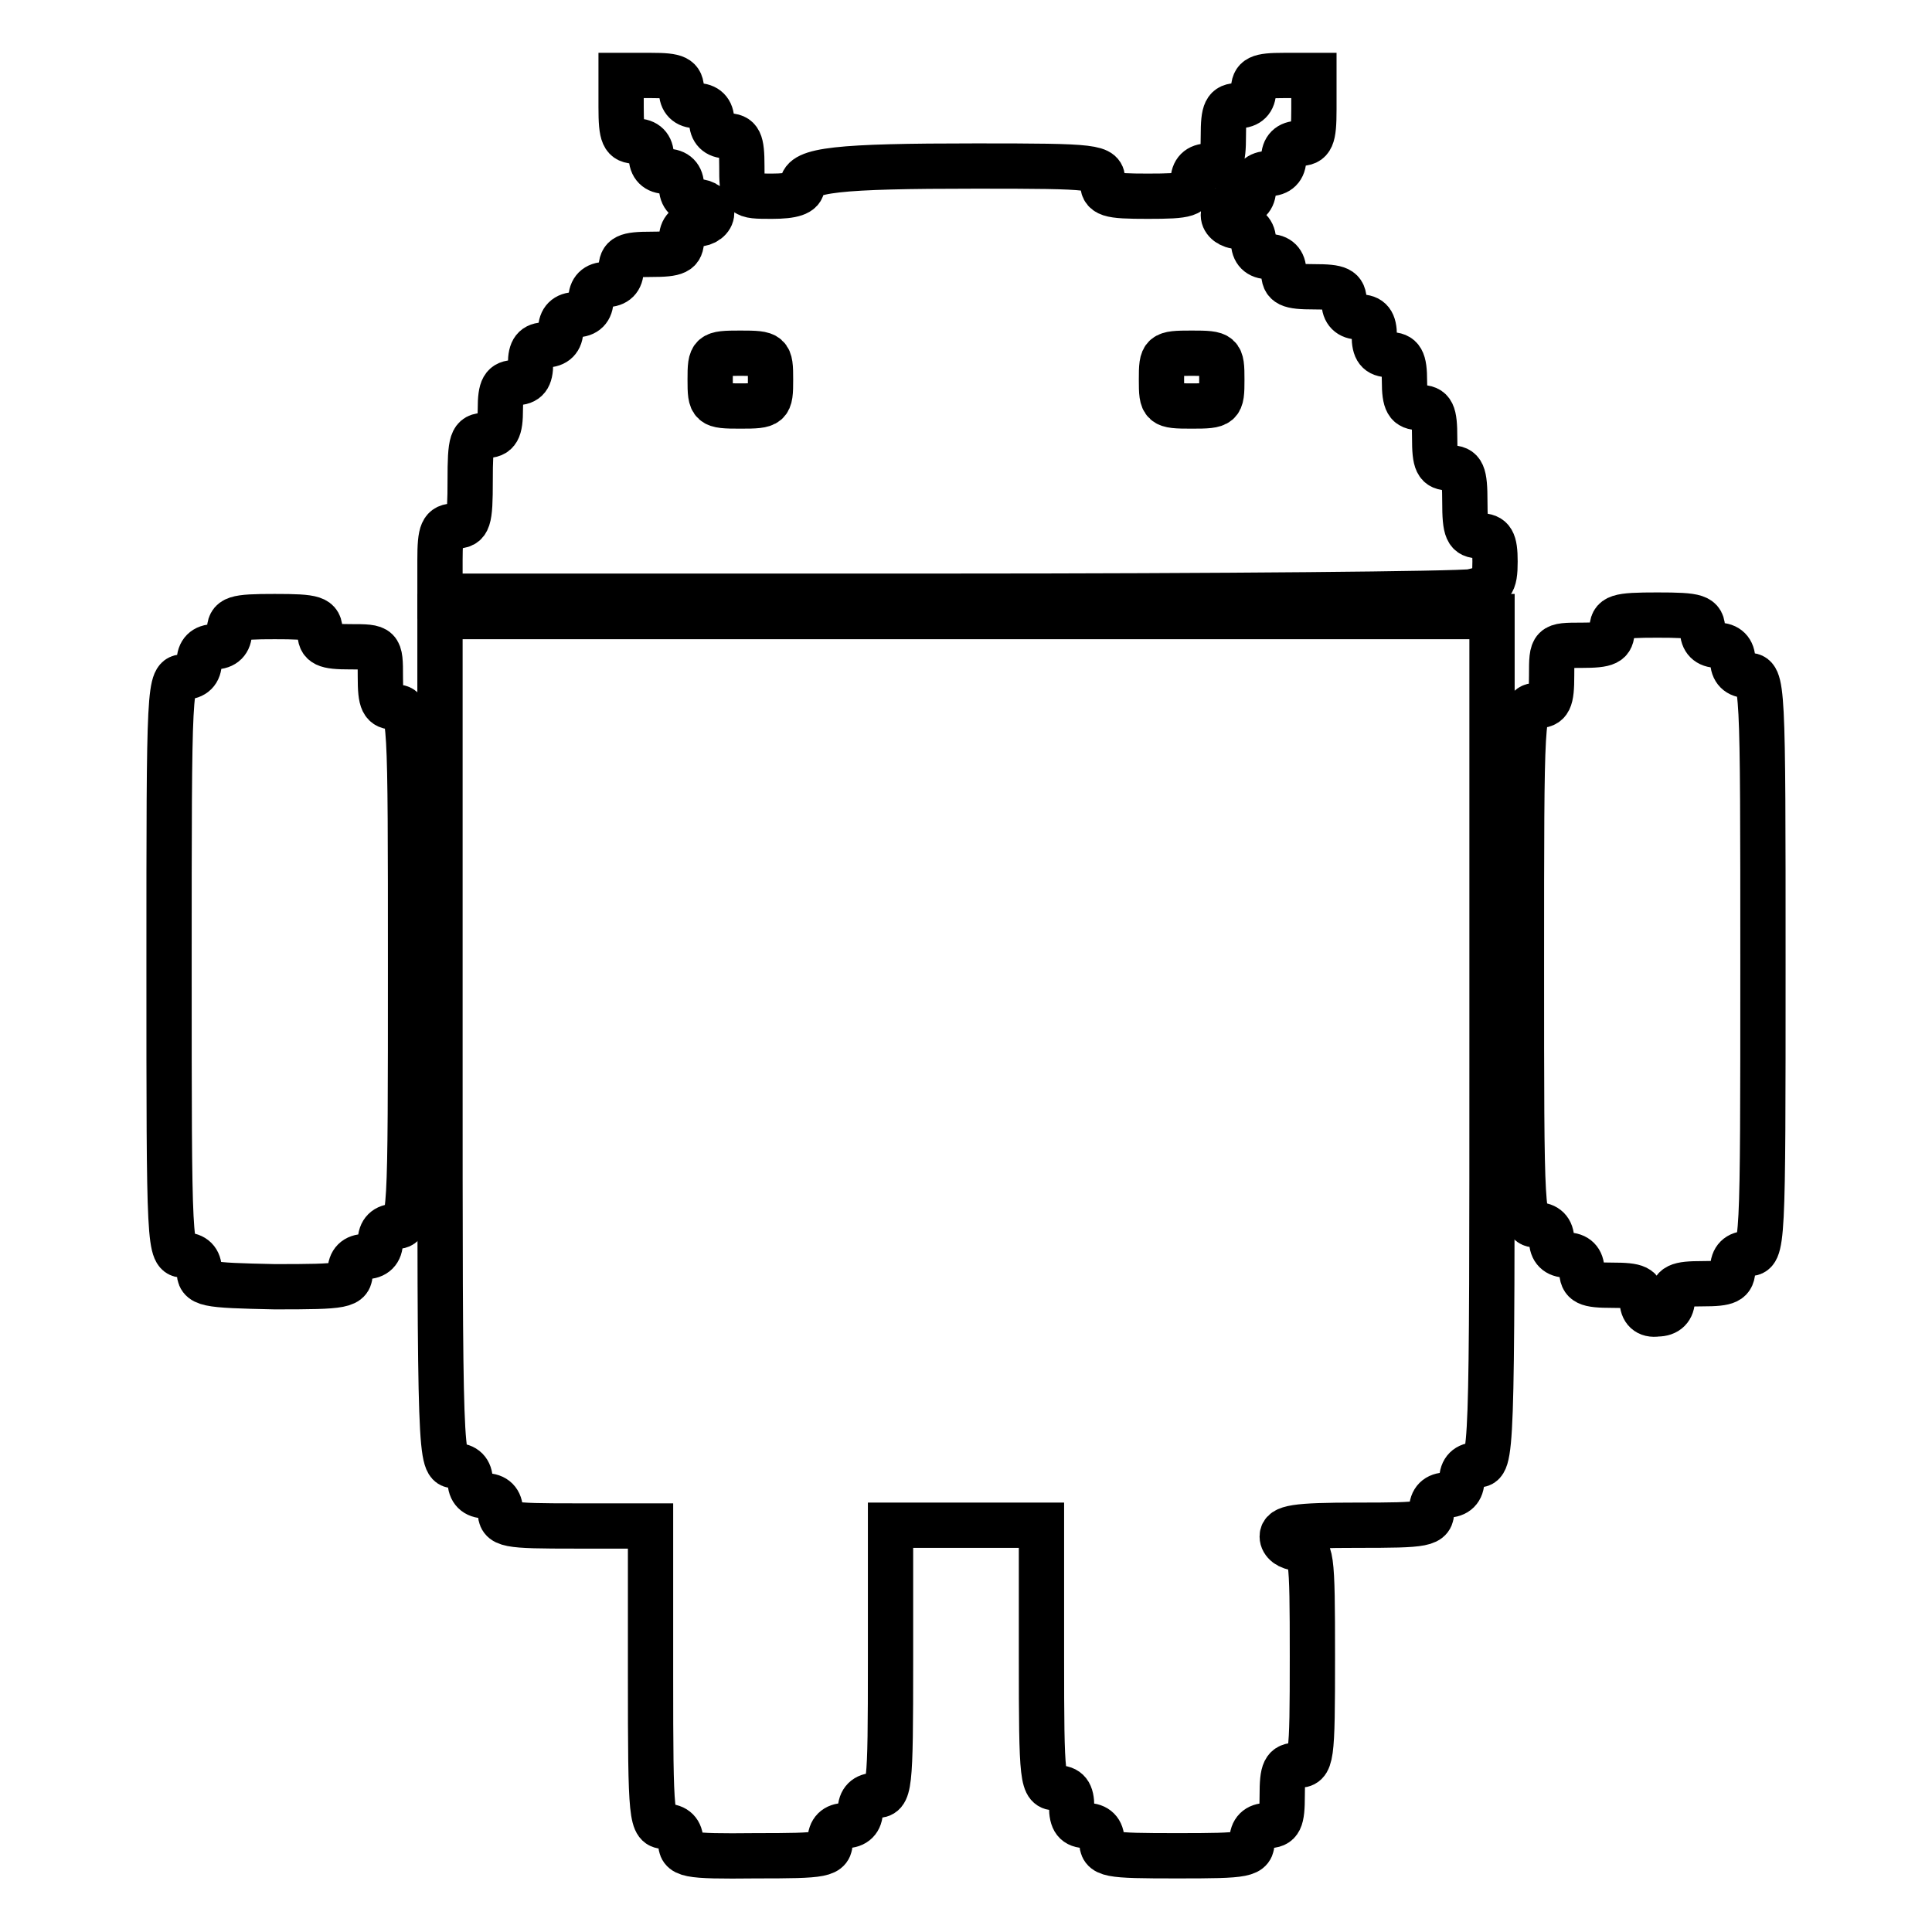 <?xml version="1.0" encoding="utf-8"?>
<!-- Svg Vector Icons : http://www.onlinewebfonts.com/icon -->
<!DOCTYPE svg PUBLIC "-//W3C//DTD SVG 1.1//EN" "http://www.w3.org/Graphics/SVG/1.1/DTD/svg11.dtd">
<svg version="1.1" xmlns="http://www.w3.org/2000/svg" xmlns:xlink="http://www.w3.org/1999/xlink" x="0px" y="0px" viewBox="0 0 256 256" enable-background="new 0 0 256 256" xml:space="preserve">
<g><g><path stroke-width="6" fill-opacity="0" stroke="#000000"  d="M90.2,244c0-1.3-0.7-2-2-2c-1.9,0-2-0.7-2-19.9v-19.9h-9.9c-9.3,0-10-0.1-10-2c0-1.3-0.7-2-2-2c-1.3,0-2-0.7-2-2c0-1.3-0.7-2-2-2c-2,0-2-0.7-2-56.2V81.7H128h69.7v56.2c0,55.6,0,56.2-2,56.2c-1.3,0-2,0.7-2,2c0,1.3-0.7,2-2,2s-2,0.7-2,2c0,1.9-0.7,2-9.9,2c-8.2,0-9.9,0.3-9.9,1.5c0,0.8,0.9,1.5,2,1.5c1.9,0,2,0.7,2,14.4c0,13.8-0.1,14.4-2,14.4c-1.7,0-2,0.7-2,4c0,3.3-0.3,4-2,4c-1.3,0-2,0.7-2,2c0,1.9-0.7,2-9.9,2c-9.3,0-10-0.1-10-2c0-1.3-0.7-2-2-2c-1.5,0-2-0.7-2-2.5c0-1.8-0.5-2.5-2-2.5c-1.9,0-2-0.7-2-17.4v-17.4H128h-10v17.9c0,17.3-0.1,17.9-2,17.9c-1.3,0-2,0.7-2,2c0,1.3-0.7,2-2,2s-2,0.7-2,2c0,1.9-0.7,2-9.9,2C90.8,246,90.2,245.8,90.2,244z"/><path stroke-width="6" fill-opacity="0" stroke="#000000"  d="M58.3,74.2c0-3.8,0.3-4.5,2-4.5c1.8,0,2-0.7,2-6c0-5.3,0.2-6,2-6c1.6,0,2-0.7,2-3.5c0-2.8,0.4-3.5,2-3.5c1.5,0,2-0.7,2-2.5s0.5-2.5,2-2.5c1.3,0,2-0.7,2-2c0-1.3,0.7-2,2-2c1.3,0,2-0.7,2-2c0-1.3,0.7-2,2-2c1.3,0,2-0.7,2-2c0-1.7,0.7-2,4-2c3.3,0,4-0.3,4-2c0-1.3,0.7-2,2-2c1.1,0,2-0.7,2-1.5c0-0.8-0.9-1.5-2-1.5c-1.3,0-2-0.7-2-2c0-1.3-0.7-2-2-2c-1.3,0-2-0.7-2-2c0-1.3-0.7-2-2-2c-1.7,0-2-0.7-2-4.5V10h4c3.3,0,4,0.3,4,2c0,1.3,0.7,2,2,2c1.3,0,2,0.7,2,2s0.7,2,2,2c1.7,0,2,0.7,2,4c0,4,0,4,4,4c2.7,0,4-0.4,4-1.4c0-2.1,4.7-2.6,23-2.6c16.1,0,16.8,0.1,16.8,2c0,1.8,0.7,2,6,2c5.3,0,6-0.2,6-2c0-1.3,0.7-2,2-2c1.7,0,2-0.7,2-4c0-3.3,0.3-4,2-4c1.3,0,2-0.7,2-2c0-1.7,0.7-2,4-2h4v4.5c0,3.8-0.3,4.5-2,4.5c-1.3,0-2,0.7-2,2c0,1.3-0.7,2-2,2c-1.3,0-2,0.7-2,2s-0.7,2-2,2c-1.1,0-2,0.7-2,1.5c0,0.8,0.9,1.5,2,1.5c1.3,0,2,0.7,2,2s0.7,2,2,2c1.3,0,2,0.7,2,2c0,1.7,0.7,2,4,2s4,0.3,4,2c0,1.3,0.7,2,2,2c1.5,0,2,0.7,2,2.5c0,1.8,0.5,2.5,2,2.5c1.6,0,2,0.7,2,3.5c0,2.8,0.4,3.5,2,3.5c1.7,0,2,0.7,2,4c0,3.3,0.3,4,2,4c1.7,0,2,0.7,2,4.5c0,3.8,0.3,4.5,2,4.5c1.6,0,2,0.7,2,3.4c0,3-0.4,3.4-3.1,4c-1.7,0.3-33.1,0.6-69.7,0.6H58.3V74.2z M102.1,50.3c0-3.4-0.1-3.5-4-3.5c-3.9,0-4,0.1-4,3.5c0,3.4,0.1,3.5,4,3.5C102,53.8,102.1,53.7,102.1,50.3z M161.9,50.3c0-3.4-0.1-3.5-4-3.5c-3.9,0-4,0.1-4,3.5c0,3.4,0.1,3.5,4,3.5C161.8,53.8,161.9,53.7,161.9,50.3z"/><path stroke-width="6" fill-opacity="0" stroke="#000000"  d="M26.4,168.3c0-1.3-0.7-2-2-2c-2,0-2-0.7-2-38.3c0-37.7,0-38.3,2-38.3c1.3,0,2-0.7,2-2c0-1.3,0.7-2,2-2s2-0.7,2-2c0-1.8,0.7-2,6-2c5.3,0,6,0.2,6,2c0,1.7,0.7,2,4,2c4,0,4,0,4,4c0,3.3,0.3,4,2,4c2,0,2,0.7,2,34.4c0,33.7,0,34.4-2,34.4c-1.3,0-2,0.7-2,2s-0.7,2-2,2c-1.3,0-2,0.7-2,2c0,1.9-0.7,2-10,2C27.1,170.3,26.4,170.2,26.4,168.3z"/><path stroke-width="6" fill-opacity="0" stroke="#000000"  d="M217.6,172.3c0-1.7-0.7-2-4-2c-3.3,0-4-0.3-4-2c0-1.3-0.7-2-2-2c-1.3,0-2-0.7-2-2c0-1.3-0.7-2-2-2c-2,0-2-0.7-2-34.4c0-33.7,0-34.4,2-34.4c1.7,0,2-0.7,2-4c0-4,0-4,4-4c3.3,0,4-0.3,4-2c0-1.8,0.7-2,6-2c5.3,0,6,0.2,6,2c0,1.3,0.7,2,2,2c1.3,0,2,0.7,2,2c0,1.3,0.7,2,2,2c2,0,2,0.7,2,38.3c0,37.7,0,38.3-2,38.3c-1.3,0-2,0.7-2,2c0,1.7-0.7,2-4,2s-4,0.3-4,2c0,1.3-0.7,2-2,2C218.3,174.3,217.6,173.6,217.6,172.3z"/></g></g>
</svg>